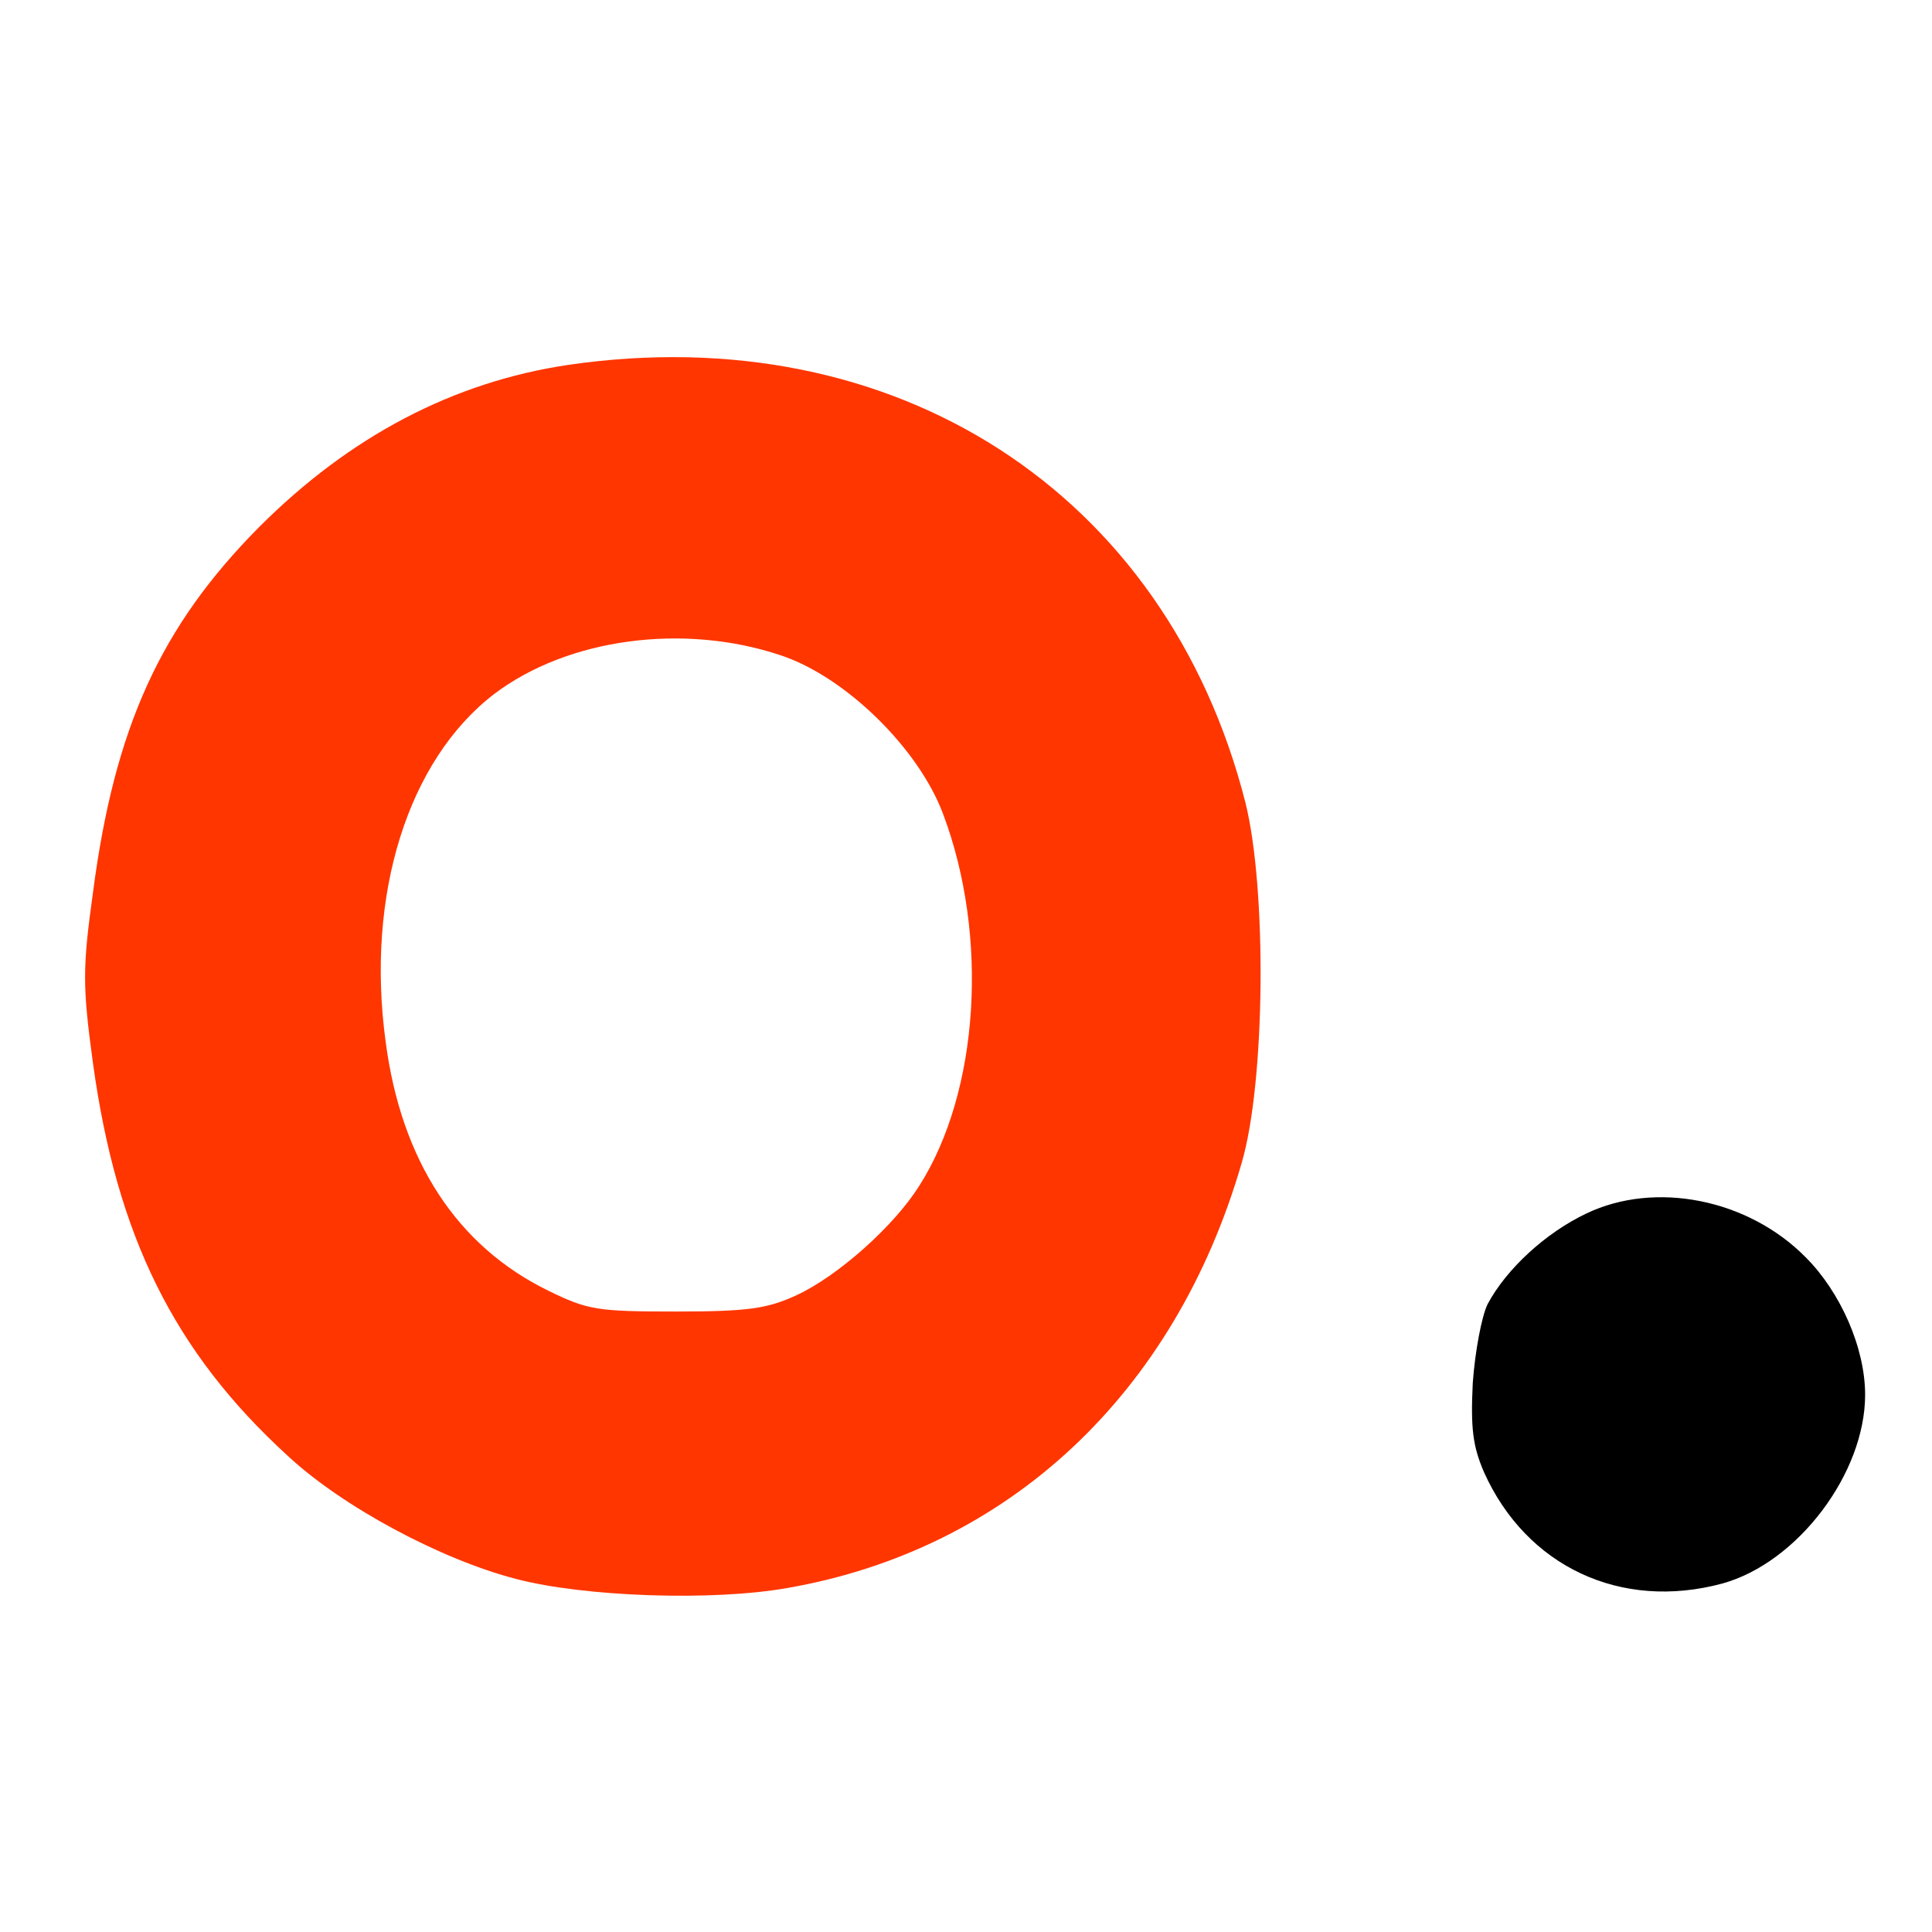 <?xml version="1.0" standalone="no"?>
<!DOCTYPE svg PUBLIC "-//W3C//DTD SVG 20010904//EN"
 "http://www.w3.org/TR/2001/REC-SVG-20010904/DTD/svg10.dtd">
<svg version="1.0" xmlns="http://www.w3.org/2000/svg"
 width="260pt" height="260pt" viewBox="0 0 260 260"
 preserveAspectRatio="xMidYMid meet">
<g transform="translate(0,260) scale(0.1,-0.1)"
fill="#000000" stroke="none">
<path d="M765 2109 c-155 -23 -294 -96 -416 -218 -133 -134 -195 -270 -224
-493 -14 -101 -14 -125 0 -228 32 -233 109 -389 262 -529 74 -69 207 -140 308
-166 92 -24 264 -30 365 -12 297 52 521 261 611 572 32 109 34 369 5 485 -106
417 -471 653 -911 589z m286 -391 c87 -29 185 -125 218 -213 62 -164 49 -374
-32 -501 -34 -54 -109 -121 -165 -147 -39 -18 -65 -22 -162 -22 -106 0 -119 2
-172 28 -123 60 -198 175 -219 335 -27 198 30 379 146 468 99 75 255 96 386
52z" fill="rgb(255,54,0)"/>
<path d="M2135 967 c-55 -26 -108 -75 -133 -122 -8 -16 -17 -64 -20 -106 -3
-61 0 -85 15 -120 57 -127 184 -187 321 -150 101 28 192 148 192 254 0 63 -33
138 -80 185 -78 79 -203 103 -295 59z"/>
</g>
</svg>
